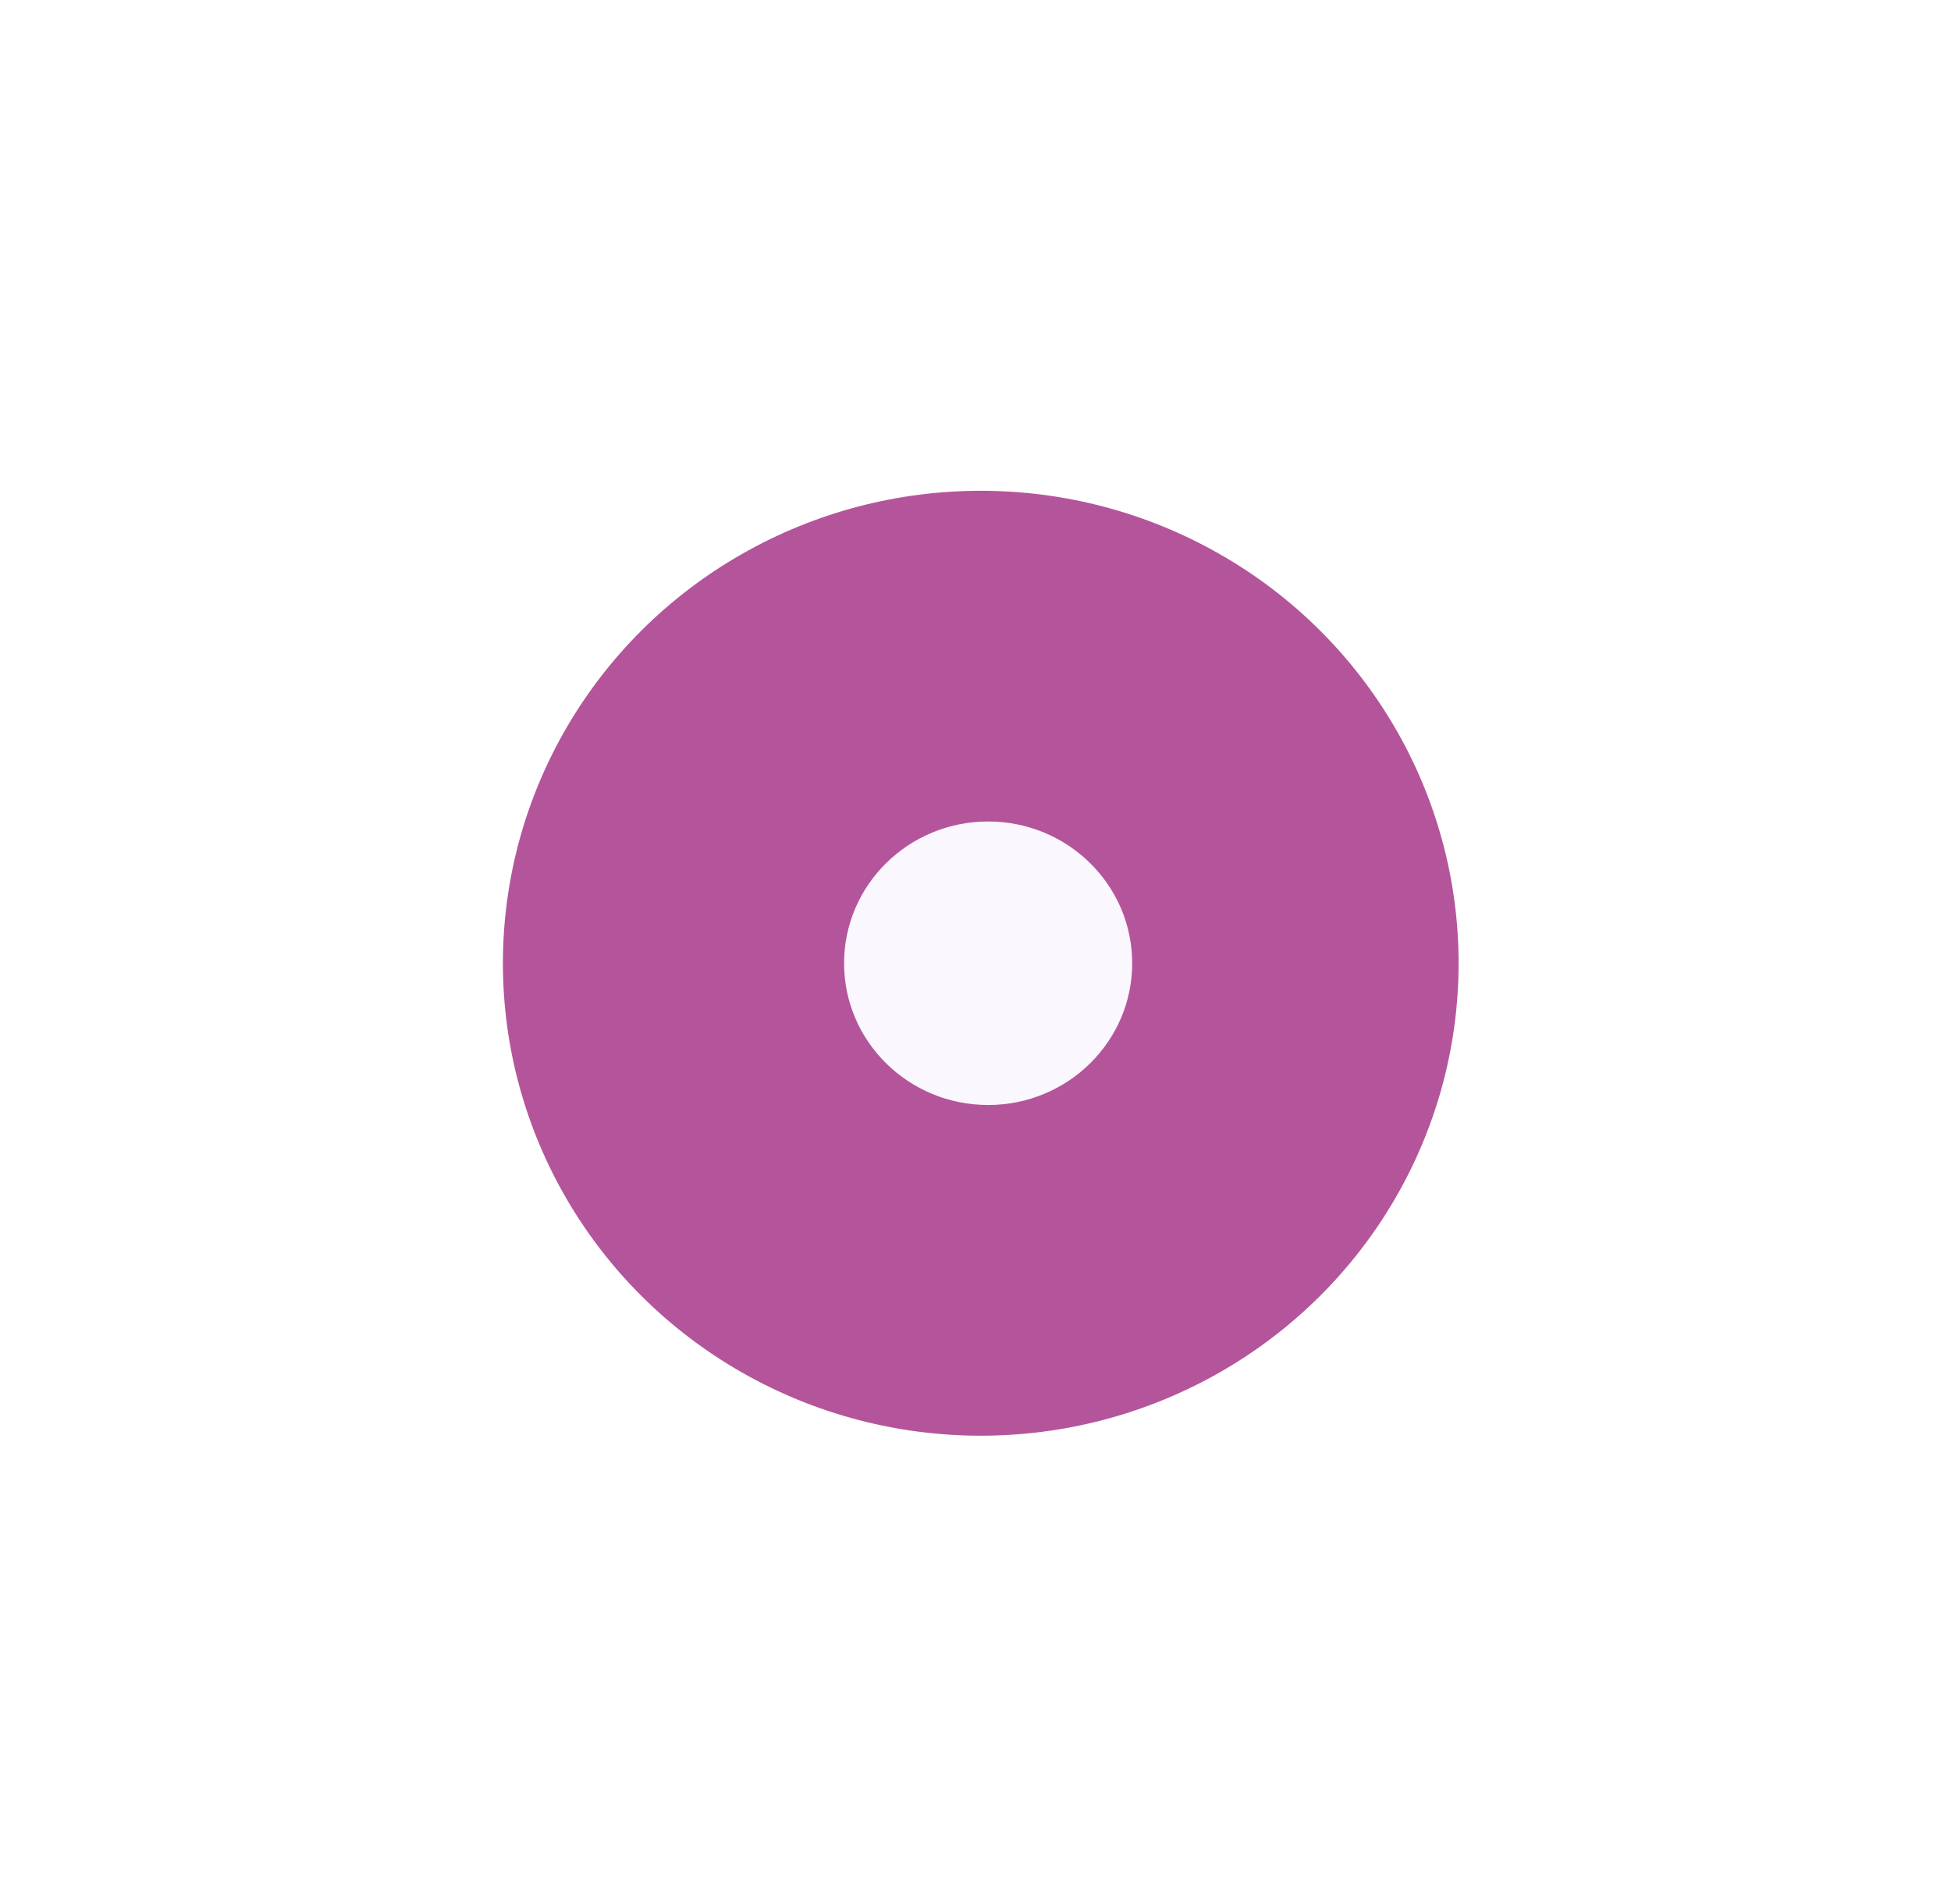<svg width="42" height="41" viewBox="0 0 42 41" fill="none" xmlns="http://www.w3.org/2000/svg">
<g filter="url(#filter0_f_861_829)">
<ellipse cx="21.113" cy="20.738" rx="10.287" ry="10.172" fill="#B4559B"/>
</g>
<ellipse cx="21.272" cy="20.738" rx="3.101" ry="3.052" fill="#FAF7FF"/>
<defs>
<filter id="filter0_f_861_829" x="0.826" y="0.566" width="40.574" height="40.344" filterUnits="userSpaceOnUse" color-interpolation-filters="sRGB">
<feFlood flood-opacity="0" result="BackgroundImageFix"/>
<feBlend mode="normal" in="SourceGraphic" in2="BackgroundImageFix" result="shape"/>
<feGaussianBlur stdDeviation="5" result="effect1_foregroundBlur_861_829"/>
</filter>
</defs>
</svg>

